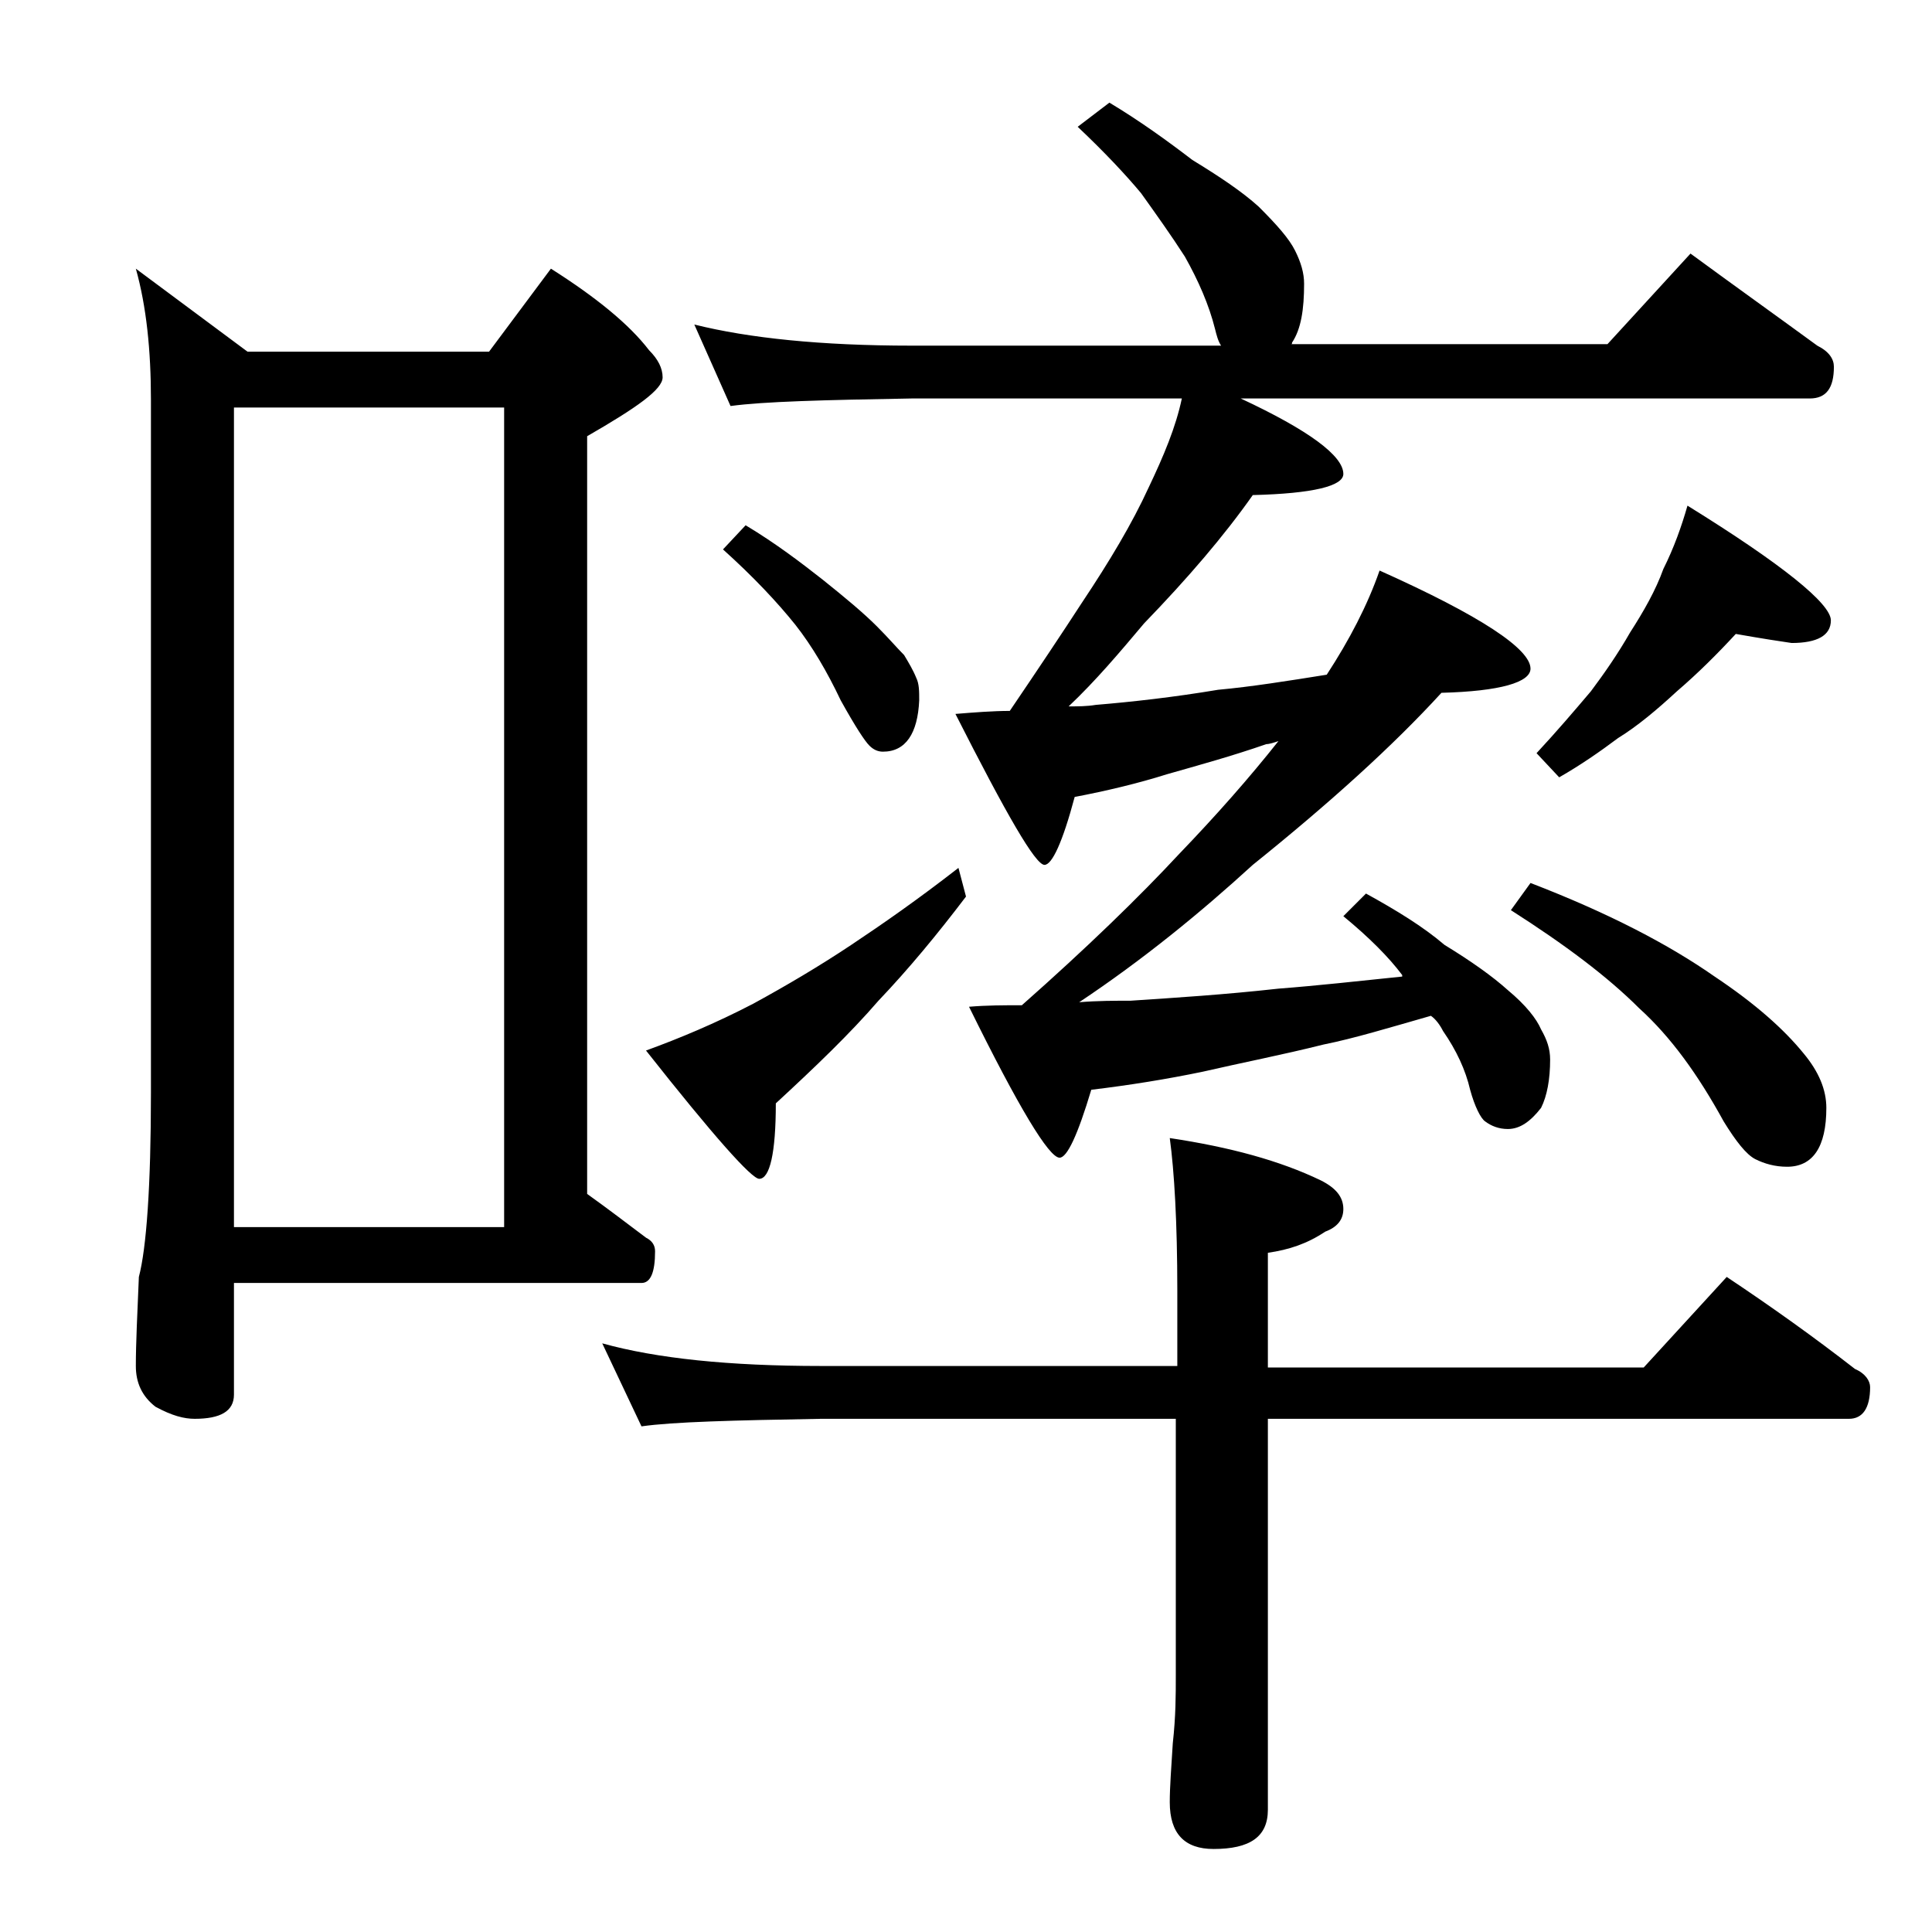 <?xml version="1.0" encoding="utf-8"?>
<!-- Generator: Adobe Illustrator 18.0.0, SVG Export Plug-In . SVG Version: 6.00 Build 0)  -->
<!DOCTYPE svg PUBLIC "-//W3C//DTD SVG 1.1//EN" "http://www.w3.org/Graphics/SVG/1.1/DTD/svg11.dtd">
<svg version="1.1" id="Layer_1" xmlns="http://www.w3.org/2000/svg" xmlns:xlink="http://www.w3.org/1999/xlink" x="0px" y="0px"
	 viewBox="0 0 128 128" enable-background="new 0 0 128 128" xml:space="preserve">
<path d="M9,17.8l7.4,5.5h16l4.1-5.5c3,1.9,5.2,3.7,6.5,5.4c0.6,0.6,0.9,1.2,0.9,1.8c0,0.8-1.7,2-5,3.9v50.2c1.4,1,2.7,2,3.9,2.9
	c0.4,0.2,0.6,0.5,0.6,0.9c0,1.4-0.3,2.1-0.9,2.1h-27v7.4c0,1.1-0.9,1.6-2.6,1.6c-0.7,0-1.5-0.2-2.6-0.8C9.4,92.5,9,91.6,9,90.5
	C9,89,9.1,87,9.2,84.6c0.5-1.9,0.8-6,0.8-12.2V26.5C10,23.2,9.7,20.3,9,17.8z M15.5,81.3h17.9V27H15.5V81.3z M39.9,89
	c3.6,1,8.4,1.5,14.5,1.5H78v-5c0-4.5-0.2-7.9-0.5-10.1c4,0.6,7.3,1.5,10,2.8c1,0.5,1.5,1.1,1.5,1.9c0,0.7-0.4,1.2-1.2,1.5
	c-1.2,0.8-2.4,1.2-3.8,1.4v7.6h24.9l5.5-6c3,2,5.8,4,8.5,6.1c0.7,0.3,1,0.8,1,1.2c0,1.4-0.5,2.1-1.4,2.1H84v25.9
	c0,1.8-1.2,2.6-3.6,2.6c-1.9,0-2.9-1-2.9-3.1c0-1,0.1-2.3,0.2-3.9c0.2-1.8,0.2-3.2,0.2-4.5V94H54.4c-5.8,0.1-9.8,0.2-11.9,0.5
	L39.9,89z M63.5,57.5l0.5,1.9c-1.9,2.5-3.8,4.8-5.8,6.9c-1.9,2.2-4.2,4.4-6.8,6.8c0,3.3-0.4,5-1.1,5c-0.5,0-3-2.8-7.5-8.5
	c2.2-0.8,4.6-1.8,7.1-3.1c2.2-1.2,4.4-2.5,6.5-3.9C58.5,61.2,60.8,59.6,63.5,57.5z M73.5,6.8c2,1.2,3.8,2.5,5.5,3.8
	c1.8,1.1,3.3,2.1,4.4,3.1c1.2,1.2,2,2.1,2.4,2.9c0.4,0.8,0.6,1.5,0.6,2.2c0,1.7-0.2,3-0.8,3.9c0,0.1,0,0.1-0.1,0.1h21l5.5-6
	c3,2.2,5.8,4.2,8.4,6.1c0.8,0.4,1.1,0.9,1.1,1.4c0,1.4-0.5,2.1-1.6,2.1H82.2c4.5,2.1,6.8,3.8,6.8,5c0,0.8-2,1.3-6,1.4
	c-1.9,2.7-4.3,5.5-7.2,8.5c-1.6,1.9-3.2,3.8-5,5.5c0.6,0,1.2,0,1.8-0.1c2.4-0.2,5.1-0.5,8.1-1c2.2-0.2,4.7-0.6,7.2-1
	c1.5-2.3,2.7-4.6,3.5-6.9c6.7,3,10,5.2,10,6.5c0,0.9-2,1.5-5.9,1.6c-3.2,3.5-7.4,7.3-12.5,11.4c-3.5,3.2-7.3,6.3-11.5,9.1
	c1.2-0.1,2.4-0.1,3.4-0.1c3-0.2,6.2-0.4,9.8-0.8c2.6-0.2,5.3-0.5,8.2-0.8v-0.1c-0.9-1.2-2.2-2.5-3.9-3.9l1.5-1.5
	c2,1.1,3.8,2.2,5.2,3.4c1.8,1.1,3.2,2.1,4.2,3c1.2,1,1.9,1.9,2.2,2.6c0.4,0.7,0.6,1.3,0.6,2c0,1.3-0.2,2.4-0.6,3.2
	c-0.7,0.9-1.4,1.4-2.2,1.4c-0.6,0-1.1-0.2-1.5-0.5c-0.3-0.2-0.7-1-1-2.1c-0.3-1.3-0.9-2.6-1.8-3.9c-0.2-0.4-0.5-0.8-0.8-1
	c-2.8,0.8-5.1,1.5-7.1,1.9c-2.8,0.7-5.4,1.2-8,1.8c-2.4,0.5-4.9,0.9-7.4,1.2c-0.9,3-1.6,4.5-2.1,4.5c-0.7,0-2.7-3.3-6-10
	c1.2-0.1,2.3-0.1,3.5-0.1c4.3-3.8,7.8-7.2,10.4-10c2.5-2.6,4.7-5.1,6.6-7.5c-0.3,0.1-0.6,0.2-0.8,0.2c-2.3,0.8-4.5,1.4-6.6,2
	c-1.9,0.6-4,1.1-6.1,1.5c-0.8,3-1.5,4.5-2,4.5c-0.6,0-2.5-3.3-5.9-10c1.2-0.1,2.5-0.2,3.6-0.2c1.9-2.8,3.5-5.2,4.8-7.2
	c1.8-2.7,3.3-5.2,4.4-7.6c1-2.1,1.8-4,2.2-5.9H60.4c-5.8,0.1-9.8,0.2-12,0.5L46,21.5c3.6,0.9,8.4,1.4,14.4,1.4h20.5
	c-0.2-0.3-0.3-0.7-0.4-1.1c-0.4-1.6-1.1-3.2-2-4.8c-0.9-1.4-1.9-2.8-2.9-4.2c-1-1.2-2.4-2.7-4.2-4.4L73.5,6.8z M49.4,34.8
	c2,1.2,3.7,2.5,5.1,3.6c1.5,1.2,2.7,2.2,3.6,3.1c0.8,0.8,1.3,1.4,1.8,1.9c0.3,0.5,0.6,1,0.8,1.5c0.2,0.4,0.2,0.9,0.2,1.5
	c-0.1,2.2-0.9,3.4-2.4,3.4c-0.3,0-0.6-0.1-0.9-0.4s-0.9-1.2-1.9-3c-0.9-1.9-1.9-3.6-3-5c-1.2-1.5-2.8-3.2-4.8-5L49.4,34.8z
	 M101.4,58.5c5.2,2,9.2,4.1,12.2,6.2c2.7,1.8,4.6,3.5,5.9,5.1c1,1.2,1.5,2.4,1.5,3.6c0,2.6-0.9,3.9-2.6,3.9c-0.8,0-1.5-0.2-2.1-0.5
	c-0.6-0.3-1.3-1.2-2.1-2.5c-1.7-3.1-3.5-5.6-5.6-7.5c-2.1-2.1-4.9-4.2-8.5-6.5L101.4,58.5z M115,42c-1.2,1.3-2.5,2.6-3.9,3.8
	c-1.3,1.2-2.6,2.3-3.9,3.1c-1.2,0.9-2.5,1.8-3.9,2.6l-1.5-1.6c1.3-1.4,2.5-2.8,3.6-4.1c0.9-1.2,1.8-2.5,2.6-3.9
	c0.9-1.4,1.7-2.8,2.2-4.2c0.7-1.4,1.2-2.8,1.6-4.2c6.3,3.9,9.5,6.5,9.5,7.6c0,1-0.9,1.5-2.6,1.5C118,42.5,116.7,42.3,115,42z"/>
</svg>
